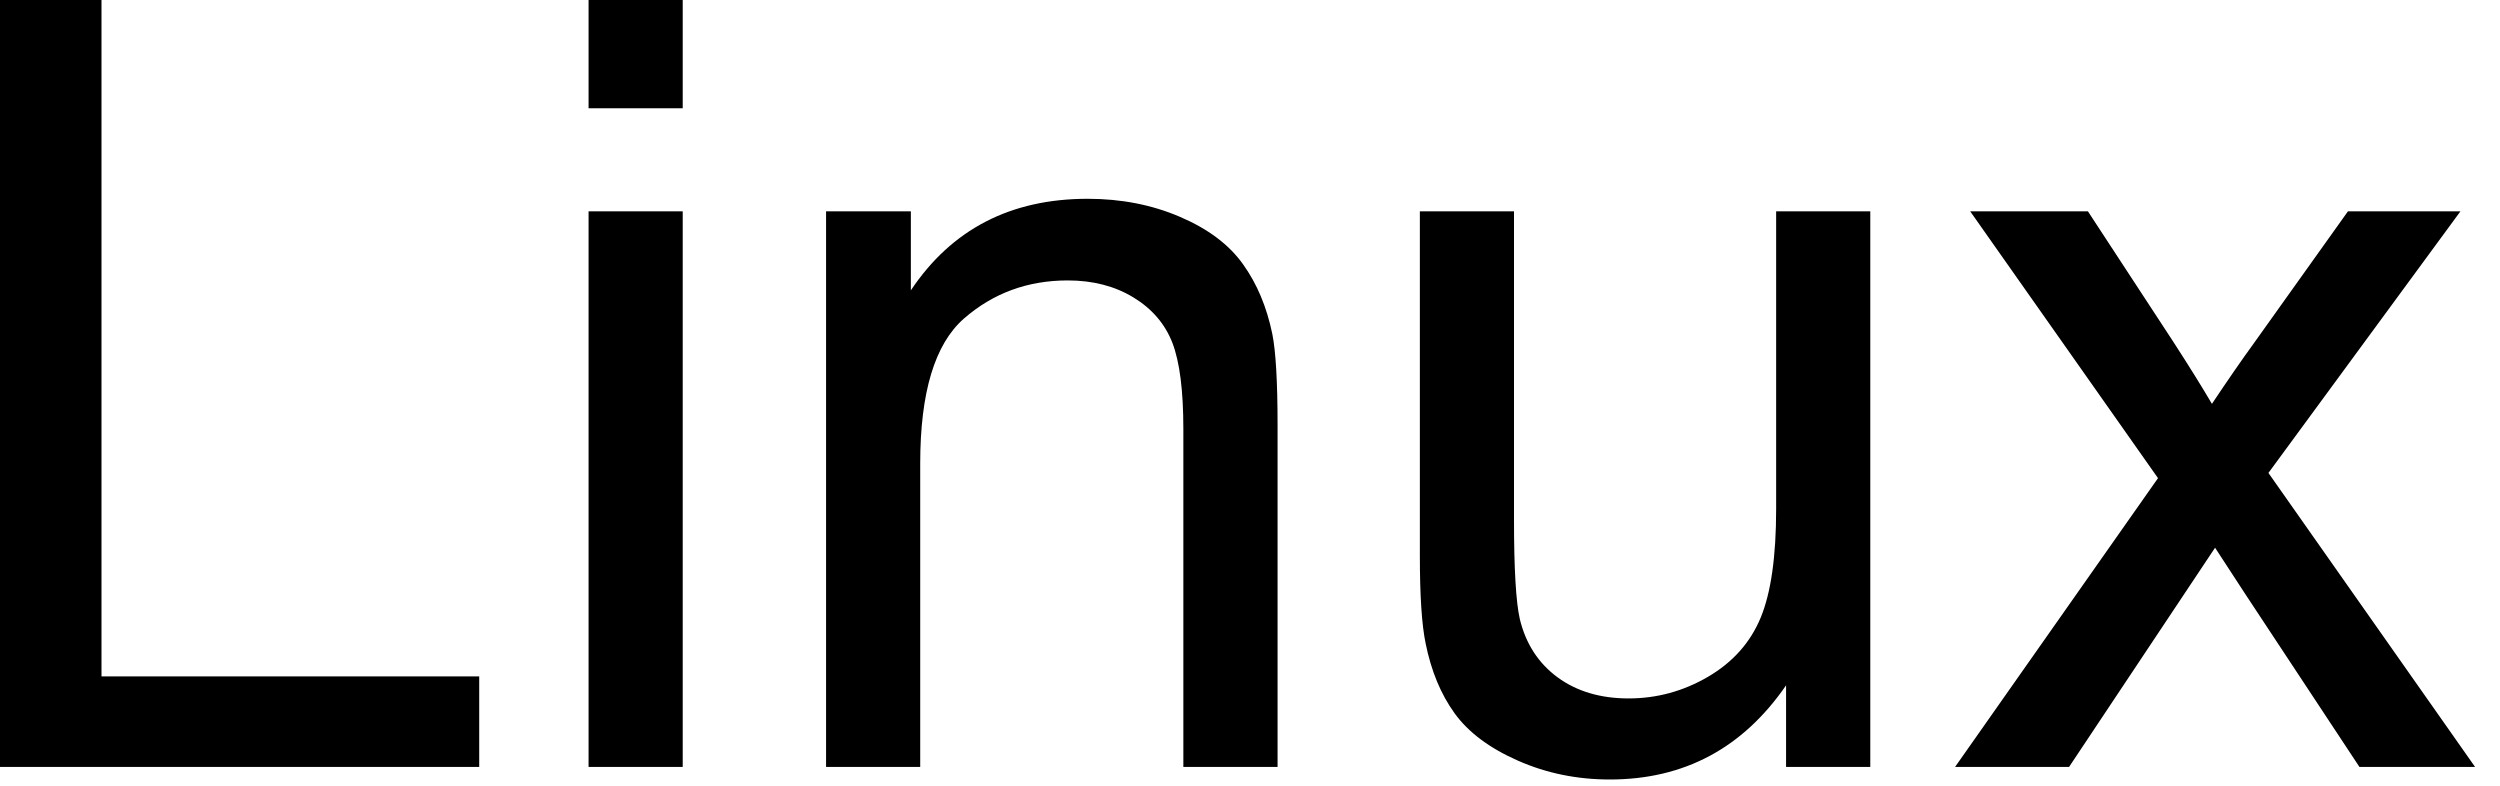 <svg width="35" height="11" viewBox="0 0 35 11" fill="none" xmlns="http://www.w3.org/2000/svg">
<path d="M6.709 10.737V9.47H1.421V0H0V10.737H6.709ZM9.558 1.516V0H8.24V1.516H9.558ZM9.558 10.737V2.959H8.24V10.737H9.558ZM12.883 10.737V6.489C12.883 5.493 13.087 4.817 13.495 4.46C13.903 4.104 14.387 3.926 14.949 3.926C15.3 3.926 15.607 4.005 15.868 4.164C16.129 4.323 16.311 4.535 16.414 4.801C16.516 5.067 16.567 5.469 16.567 6.006V10.737H17.886V5.955C17.886 5.344 17.861 4.917 17.812 4.673C17.734 4.297 17.598 3.972 17.402 3.699C17.207 3.425 16.913 3.204 16.52 3.036C16.127 2.867 15.696 2.783 15.227 2.783C14.148 2.783 13.323 3.21 12.752 4.065V2.959H11.565V10.737H12.883ZM22.537 10.913C23.577 10.913 24.399 10.474 25.005 9.595V10.737H26.184V2.959H24.866V7.126C24.866 7.791 24.794 8.297 24.65 8.646C24.506 8.995 24.26 9.271 23.914 9.474C23.567 9.677 23.196 9.778 22.8 9.778C22.405 9.778 22.073 9.679 21.804 9.481C21.536 9.283 21.36 9.011 21.277 8.665C21.223 8.425 21.196 7.961 21.196 7.273V2.959H19.878V7.778C19.878 8.34 19.905 8.75 19.959 9.009C20.037 9.395 20.172 9.72 20.365 9.987C20.558 10.253 20.853 10.474 21.251 10.649C21.649 10.825 22.078 10.913 22.537 10.913ZM28.967 10.737L31.011 7.668L31.436 8.32L33.032 10.737H34.651L31.758 6.621L34.446 2.959H32.871L31.56 4.797C31.379 5.046 31.182 5.332 30.967 5.654C30.83 5.42 30.649 5.129 30.425 4.783L29.231 2.959H27.583L30.212 6.694L27.371 10.737H28.967Z" fill="black"/>
</svg>
